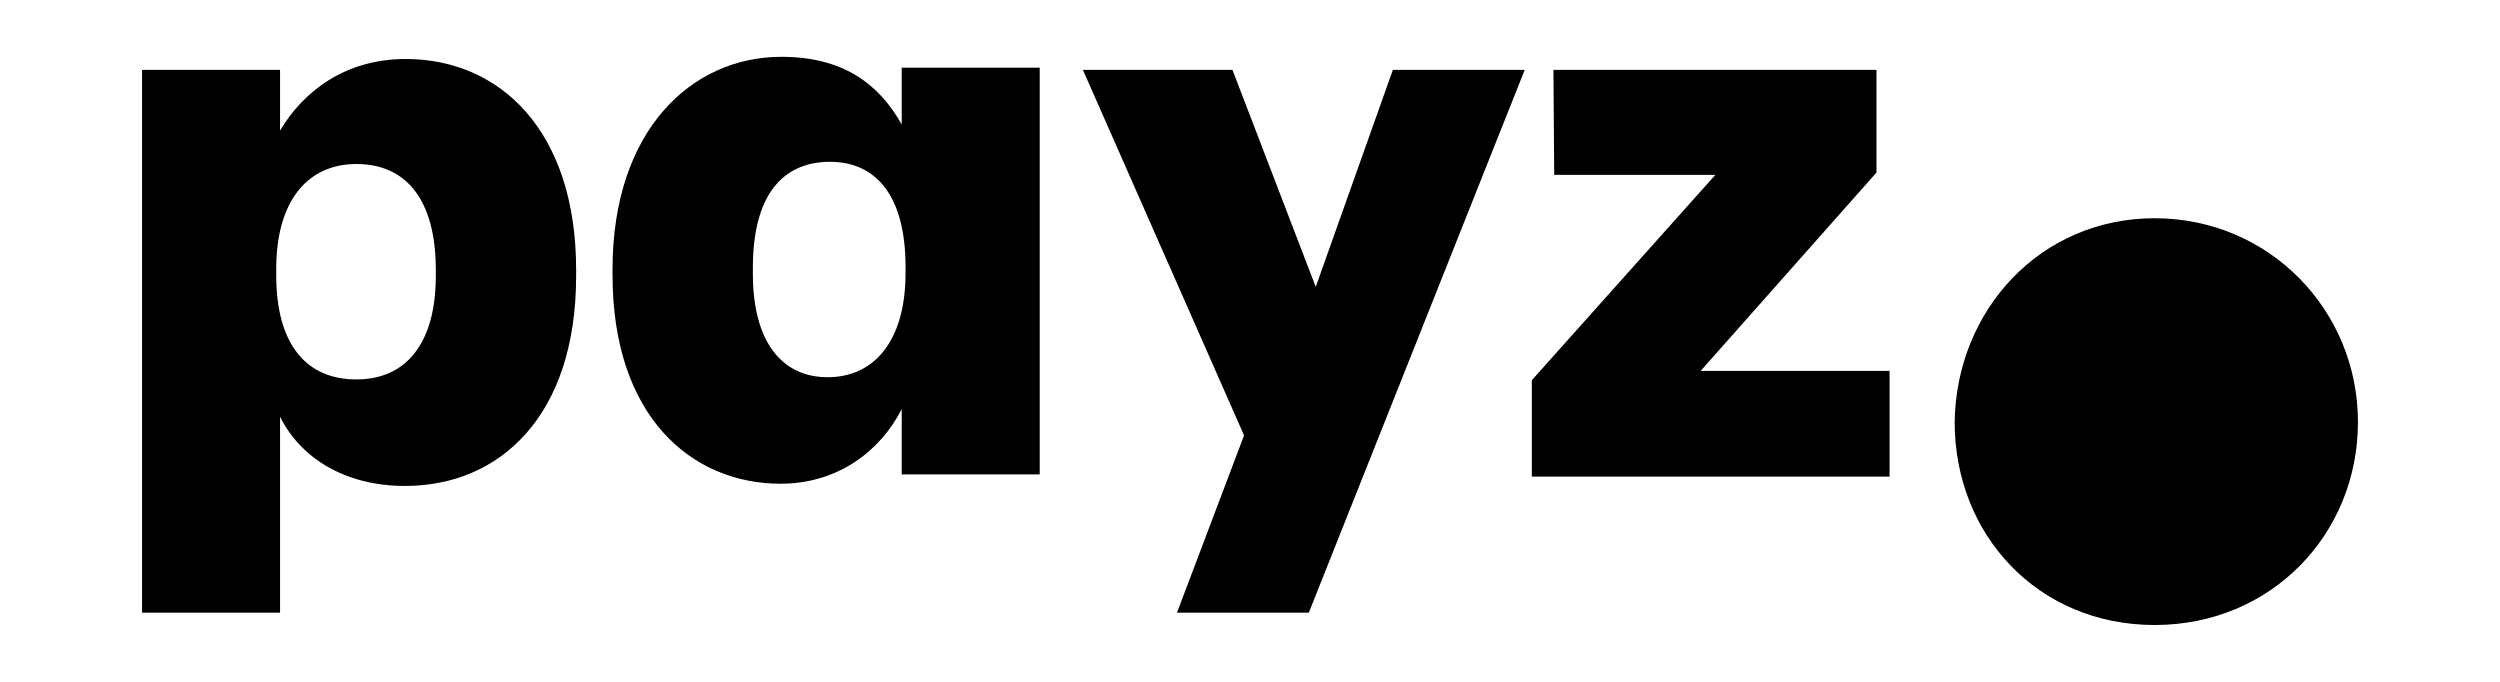 <svg width="88" height="24" viewBox="0 0 88 24" fill="none" xmlns="http://www.w3.org/2000/svg">
<path fill-rule="evenodd" clip-rule="evenodd" d="M21.561 9.473V9.692L21.562 9.691C21.562 14.646 24.33 17.027 27.478 17.027C29.514 17.027 31.006 15.851 31.74 14.399V16.699H36.598V2.383H31.74V4.381C30.926 2.931 29.649 2 27.506 2C24.33 2 21.562 4.6 21.561 9.473ZM31.875 9.391V9.61C31.875 12.047 30.735 13.278 29.133 13.278C27.532 13.278 26.501 12.046 26.501 9.637V9.418C26.501 6.927 27.506 5.696 29.215 5.696C30.844 5.696 31.875 6.9 31.875 9.391Z" fill="black"/>
<path fill-rule="evenodd" clip-rule="evenodd" d="M20.28 9.496C20.28 4.596 17.593 2.077 14.282 2.077C12.138 2.077 10.672 3.227 9.858 4.595V2.46H5V21.567H9.858V14.669C10.564 16.093 12.111 17.105 14.255 17.105C17.593 17.105 20.28 14.642 20.28 9.715V9.496ZM15.34 9.496V9.715C15.34 12.069 14.309 13.356 12.545 13.356C10.781 13.356 9.723 12.123 9.723 9.687V9.468C9.723 7.06 10.836 5.773 12.545 5.773C14.255 5.773 15.34 6.977 15.34 9.496Z" fill="black"/>
<path d="M46.314 10.098L49.029 2.46H53.67L46.07 21.567H41.429L43.791 15.326L38.118 2.46H43.383L46.314 10.098Z" fill="black"/>
<path d="M53.92 13.383V16.777H66.513V13.054H59.864L66.052 6.074V2.46H54.681L54.708 6.156H60.38L53.92 13.383Z" fill="black"/>
<path d="M68.804 14.856C68.861 10.913 71.821 7.682 75.844 7.682C79.868 7.682 83 10.913 83 14.856C83 18.798 79.954 22 75.844 22C71.735 22 68.804 18.828 68.804 14.856Z" fill="black"/>
</svg>
